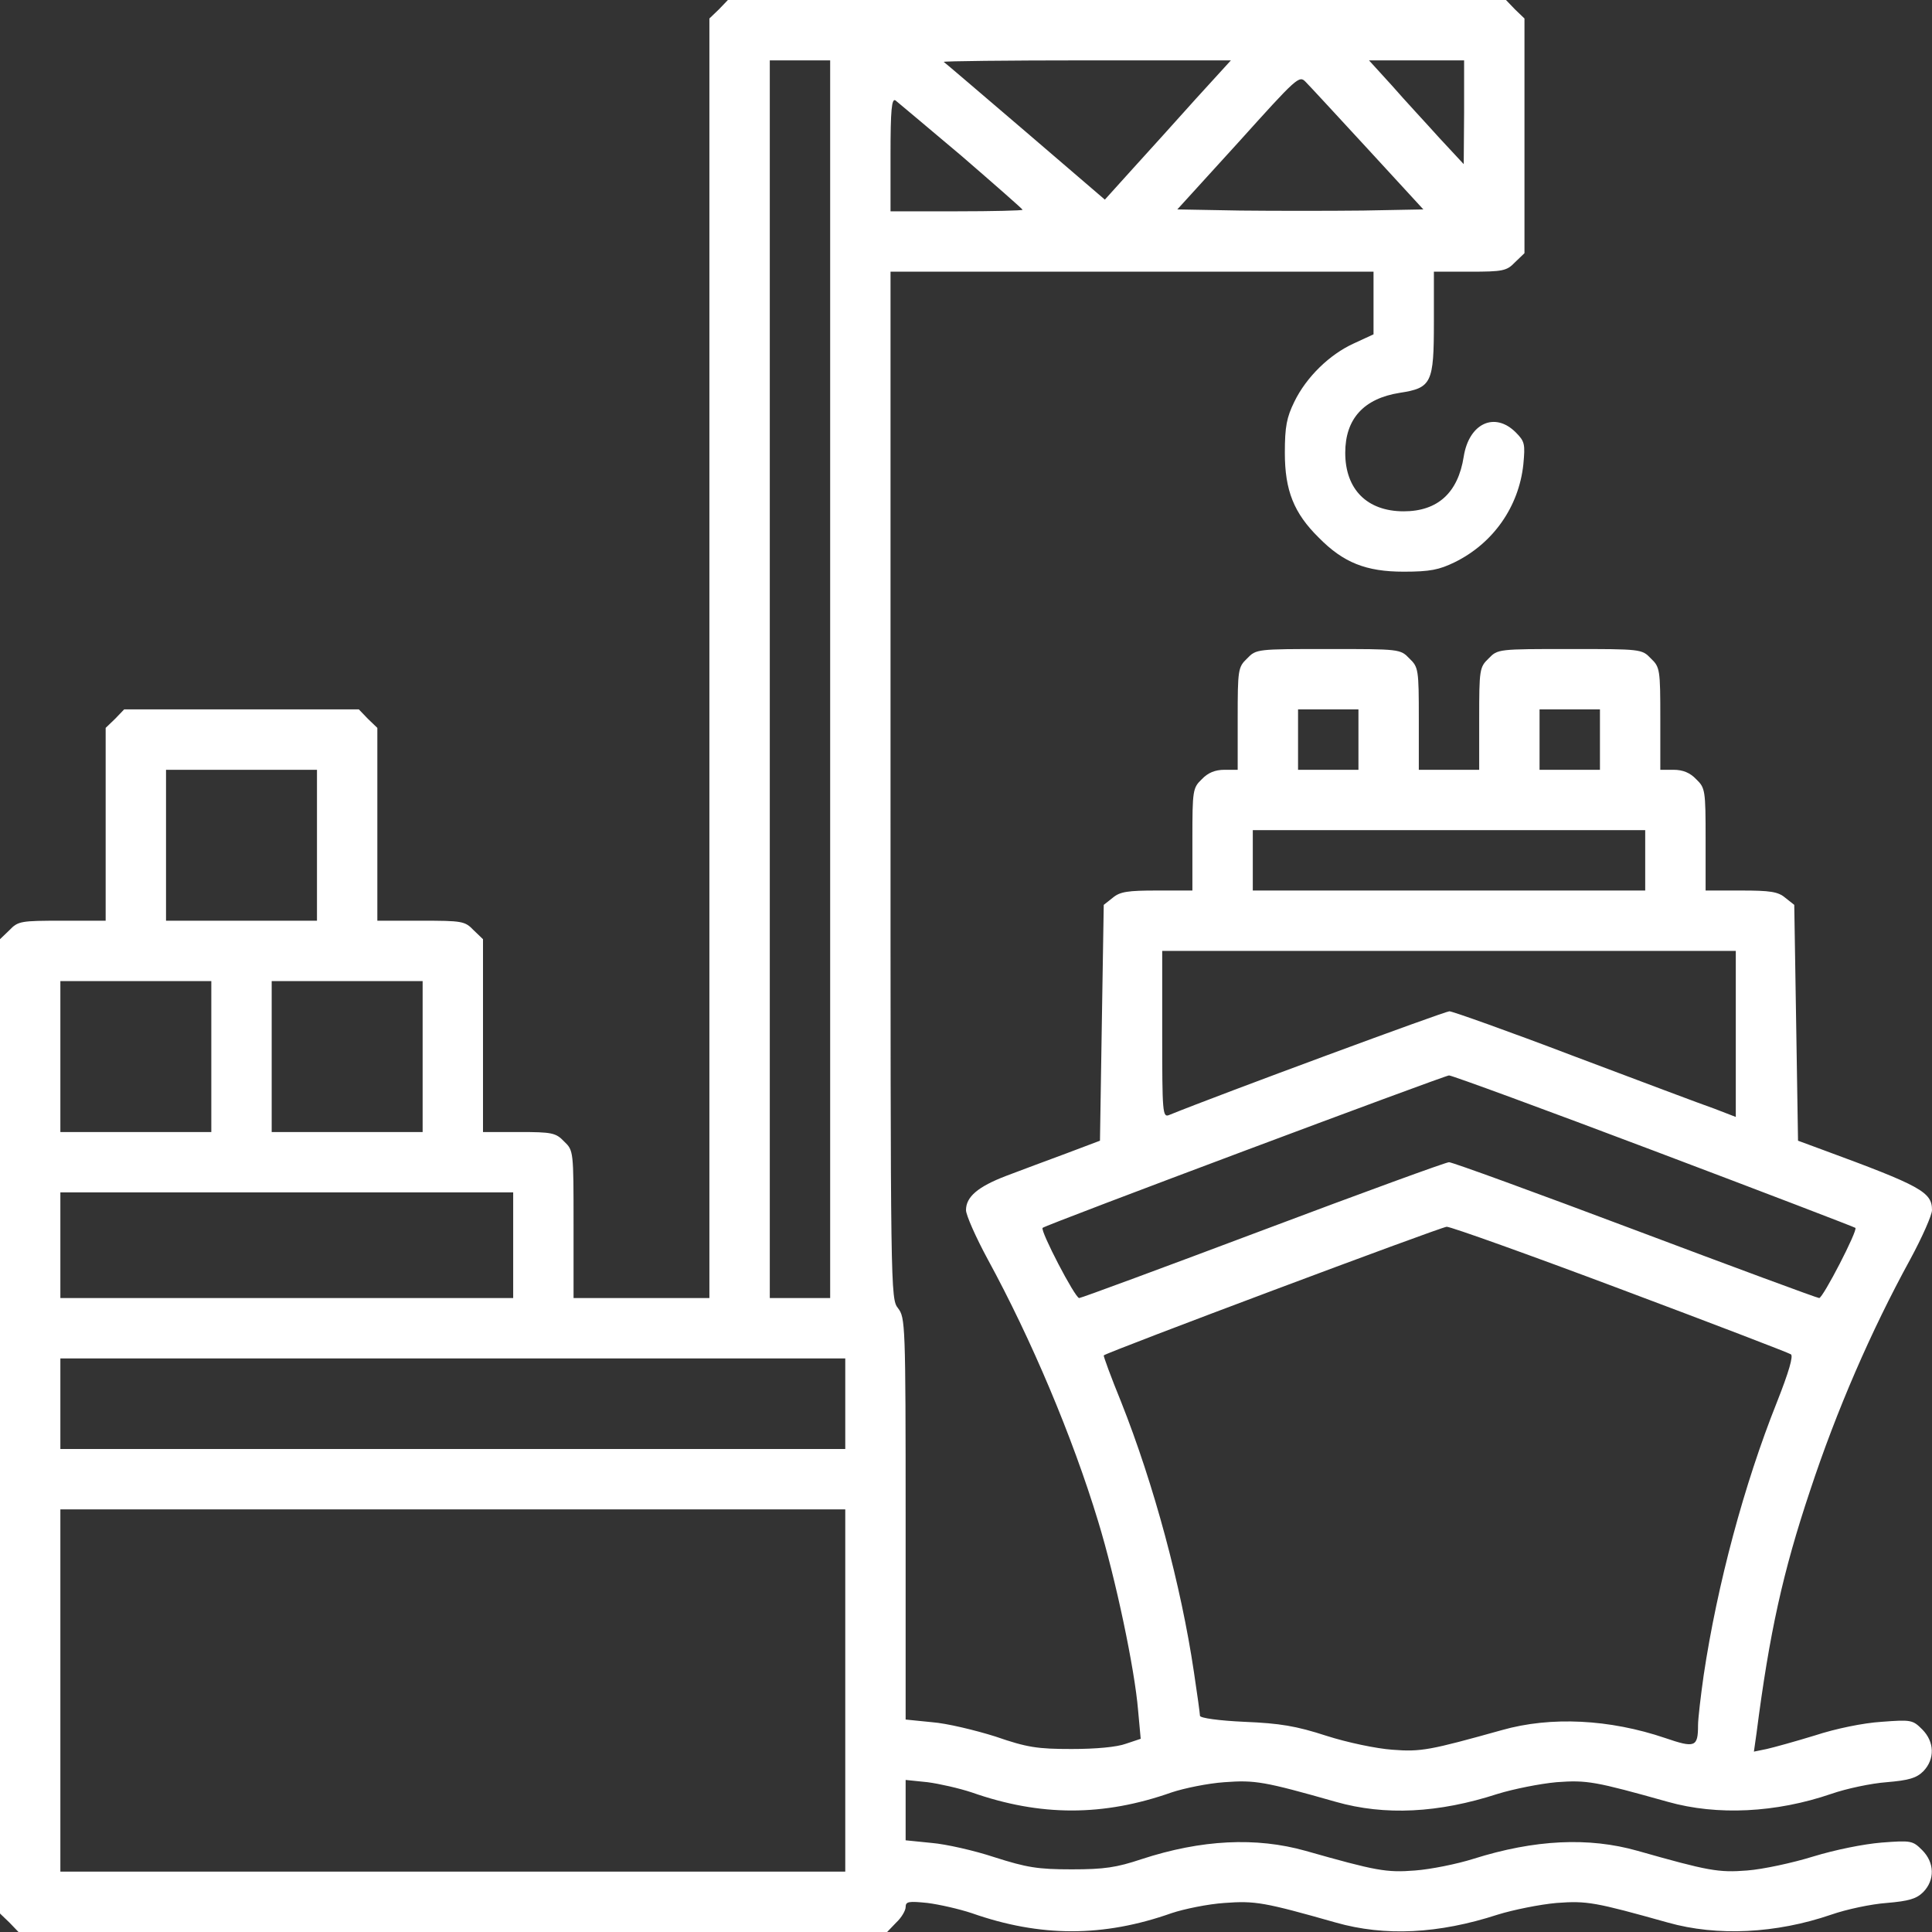 <?xml version="1.0" encoding="UTF-8"?>
<svg xmlns="http://www.w3.org/2000/svg" width="61" height="61" viewBox="0 0 61 61" fill="none">
  <rect x="0" y="0" width="61" height="61" fill="#333333" stroke="none"/>
  <path d="M22.696 0.298L22.398 0.584V20.79V40.984H20.254H18.109V38.661C18.109 36.338 18.109 36.326 17.811 36.04C17.549 35.766 17.43 35.742 16.382 35.742H15.25V32.704V29.654L14.952 29.368C14.678 29.082 14.595 29.07 13.284 29.07H11.914V26.032V22.982L11.616 22.696L11.33 22.398H7.625H3.92L3.634 22.696L3.336 22.982V26.032V29.07H1.966C0.655 29.07 0.572 29.082 0.298 29.368L0 29.654V45.035V60.416L0.298 60.702L0.584 61H14.297H28.01L28.296 60.702C28.463 60.547 28.594 60.321 28.594 60.214C28.594 60.035 28.689 60.023 29.285 60.083C29.654 60.13 30.285 60.273 30.679 60.404C32.847 61.167 34.837 61.167 36.993 60.404C37.386 60.273 38.137 60.118 38.661 60.083C39.626 60.011 39.912 60.059 42.176 60.702C43.725 61.143 45.416 61.06 47.287 60.452C47.787 60.297 48.621 60.13 49.145 60.083C50.111 60.011 50.361 60.059 52.66 60.702C54.221 61.143 56.08 61.048 57.819 60.452C58.295 60.285 59.082 60.118 59.57 60.083C60.273 60.023 60.511 59.952 60.726 59.737C61.095 59.356 61.083 58.808 60.69 58.415C60.392 58.117 60.345 58.105 59.415 58.176C58.832 58.224 57.95 58.403 57.247 58.617C56.592 58.82 55.651 59.022 55.162 59.058C54.257 59.13 53.935 59.07 51.707 58.438C50.158 57.998 48.455 58.081 46.524 58.689C46 58.855 45.166 59.022 44.678 59.058C43.772 59.13 43.451 59.07 41.223 58.438C39.662 57.998 37.934 58.081 36.04 58.701C35.254 58.963 34.873 59.022 33.836 59.022C32.764 59.022 32.418 58.963 31.405 58.641C30.762 58.427 29.857 58.224 29.416 58.188L28.594 58.105V57.152V56.199L29.285 56.27C29.654 56.318 30.285 56.461 30.679 56.592C32.847 57.354 34.837 57.354 36.993 56.592C37.386 56.461 38.137 56.306 38.661 56.27C39.626 56.199 39.912 56.246 42.176 56.89C43.725 57.331 45.416 57.247 47.287 56.639C47.787 56.485 48.621 56.318 49.145 56.27C50.111 56.199 50.361 56.246 52.66 56.89C54.221 57.331 56.08 57.235 57.819 56.639C58.295 56.473 59.082 56.306 59.57 56.27C60.273 56.211 60.511 56.139 60.726 55.925C61.095 55.543 61.083 54.995 60.69 54.602C60.392 54.304 60.345 54.292 59.404 54.364C58.832 54.4 57.962 54.578 57.307 54.793C56.687 54.983 55.996 55.174 55.782 55.222L55.377 55.305L55.46 54.721C55.865 51.564 56.294 49.622 57.152 47.06C57.986 44.535 59.07 42.033 60.309 39.769C60.69 39.066 61 38.363 61 38.208C61 37.636 60.654 37.446 57.545 36.302L56.77 36.016L56.711 32.299L56.651 28.57L56.365 28.344C56.139 28.153 55.889 28.117 54.971 28.117H53.852V26.509C53.852 24.948 53.84 24.877 53.554 24.602C53.363 24.4 53.137 24.305 52.839 24.305H52.422V22.696C52.422 21.136 52.41 21.064 52.124 20.79C51.838 20.492 51.814 20.492 49.562 20.492C47.311 20.492 47.287 20.492 47.001 20.79C46.715 21.064 46.703 21.136 46.703 22.696V24.305H45.75H44.797V22.696C44.797 21.136 44.785 21.064 44.499 20.79C44.213 20.492 44.189 20.492 41.938 20.492C39.686 20.492 39.662 20.492 39.376 20.79C39.09 21.064 39.078 21.136 39.078 22.696V24.305H38.661C38.363 24.305 38.137 24.4 37.946 24.602C37.66 24.877 37.648 24.948 37.648 26.509V28.117H36.529C35.611 28.117 35.361 28.153 35.135 28.344L34.849 28.57L34.789 32.287L34.73 36.016L33.657 36.421C33.073 36.636 32.216 36.957 31.775 37.124C30.869 37.47 30.5 37.791 30.5 38.208C30.5 38.363 30.81 39.066 31.191 39.769C32.561 42.283 33.86 45.357 34.67 48.026C35.23 49.86 35.826 52.696 35.933 53.995L36.016 54.9L35.552 55.055C35.266 55.162 34.598 55.222 33.836 55.222C32.752 55.222 32.43 55.174 31.429 54.828C30.786 54.626 29.892 54.411 29.428 54.376L28.594 54.292V47.954C28.594 41.794 28.582 41.604 28.355 41.306C28.117 41.008 28.117 40.83 28.117 24.793V8.578H35.742H43.367V9.567V10.556L42.748 10.842C41.985 11.187 41.246 11.902 40.865 12.688C40.627 13.177 40.567 13.463 40.567 14.297C40.567 15.488 40.853 16.203 41.64 16.977C42.414 17.764 43.129 18.05 44.32 18.05C45.154 18.05 45.44 17.99 45.929 17.752C47.144 17.156 47.954 16.001 48.097 14.666C48.157 14.023 48.145 13.94 47.859 13.653C47.192 12.986 46.381 13.368 46.215 14.416C46.036 15.56 45.393 16.144 44.32 16.144C43.165 16.144 42.474 15.453 42.474 14.297C42.474 13.225 43.057 12.581 44.201 12.402C45.202 12.248 45.273 12.093 45.273 10.175V8.578H46.405C47.454 8.578 47.573 8.554 47.835 8.28L48.133 7.994V4.289V0.584L47.835 0.298L47.549 0H35.266H22.982L22.696 0.298ZM26.211 21.445V40.984H25.258H24.305V21.445V1.906H25.258H26.211V21.445ZM37.756 3.121C37.148 3.801 36.255 4.789 35.766 5.326L34.884 6.303L32.37 4.146C30.977 2.955 29.821 1.966 29.797 1.954C29.773 1.93 31.799 1.906 34.301 1.906H38.864L37.756 3.121ZM46.227 3.538L46.215 5.183L45.44 4.349C45.023 3.884 44.344 3.157 43.951 2.704L43.224 1.906H44.725H46.227V3.538ZM43.188 4.706L44.94 6.612L43.034 6.648C41.973 6.66 40.234 6.66 39.15 6.648L37.172 6.612L39.102 4.492C40.949 2.442 41.02 2.371 41.223 2.585C41.342 2.704 42.223 3.658 43.188 4.706ZM30.357 4.921C31.417 5.838 32.287 6.6 32.287 6.624C32.287 6.648 31.346 6.672 30.202 6.672H28.117V4.873C28.117 3.479 28.153 3.098 28.272 3.169C28.344 3.229 29.285 4.015 30.357 4.921ZM42.891 23.352V24.305H41.938H40.984V23.352V22.398H41.938H42.891V23.352ZM50.516 23.352V24.305H49.562H48.609V23.352V22.398H49.562H50.516V23.352ZM10.008 26.688V29.07H7.625H5.242V26.688V24.305H7.625H10.008V26.688ZM51.945 27.164V28.117H45.75H39.555V27.164V26.211H45.75H51.945V27.164ZM54.805 32.645V35.266L54.126 35.004C53.744 34.873 51.755 34.122 49.694 33.347C47.632 32.561 45.857 31.93 45.762 31.93C45.619 31.93 38.554 34.539 36.91 35.206C36.707 35.289 36.695 35.123 36.695 32.656V30.023H45.75H54.805V32.645ZM6.672 33.359V35.742H4.289H1.906V33.359V30.977H4.289H6.672V33.359ZM13.344 33.359V35.742H10.961H8.578V33.359V30.977H10.961H13.344V33.359ZM52.231 36.338C55.698 37.648 58.558 38.745 58.581 38.768C58.665 38.84 57.557 40.984 57.438 40.984C57.378 40.984 54.769 40.019 51.636 38.84C48.502 37.66 45.857 36.695 45.75 36.695C45.655 36.695 43.01 37.66 39.876 38.84C36.743 40.019 34.134 40.984 34.074 40.984C33.943 40.984 32.835 38.852 32.919 38.768C33.014 38.673 45.583 33.967 45.75 33.955C45.845 33.955 48.764 35.027 52.231 36.338ZM16.203 39.316V40.984H9.055H1.906V39.316V37.648H9.055H16.203V39.316ZM51.159 40.698C54.054 41.783 56.473 42.712 56.544 42.76C56.627 42.807 56.485 43.308 56.103 44.273C55.067 46.87 54.221 50.027 53.792 52.886C53.697 53.554 53.613 54.269 53.613 54.471C53.613 55.162 53.518 55.198 52.577 54.876C50.825 54.281 48.967 54.185 47.418 54.626C45.154 55.257 44.868 55.317 43.963 55.245C43.462 55.21 42.545 55.019 41.878 54.805C40.925 54.495 40.413 54.411 39.293 54.364C38.494 54.328 37.887 54.245 37.887 54.173C37.887 54.114 37.803 53.494 37.696 52.791C37.291 50.063 36.433 46.87 35.397 44.261C35.075 43.474 34.837 42.819 34.849 42.795C34.932 42.7 45.476 38.745 45.678 38.733C45.81 38.733 48.276 39.614 51.159 40.698ZM26.688 44.32V45.75H14.297H1.906V44.32V42.891H14.297H26.688V44.32ZM26.688 53.375V59.094H14.297H1.906V53.375V47.656H14.297H26.688V53.375Z" fill="white"></path>
</svg>
